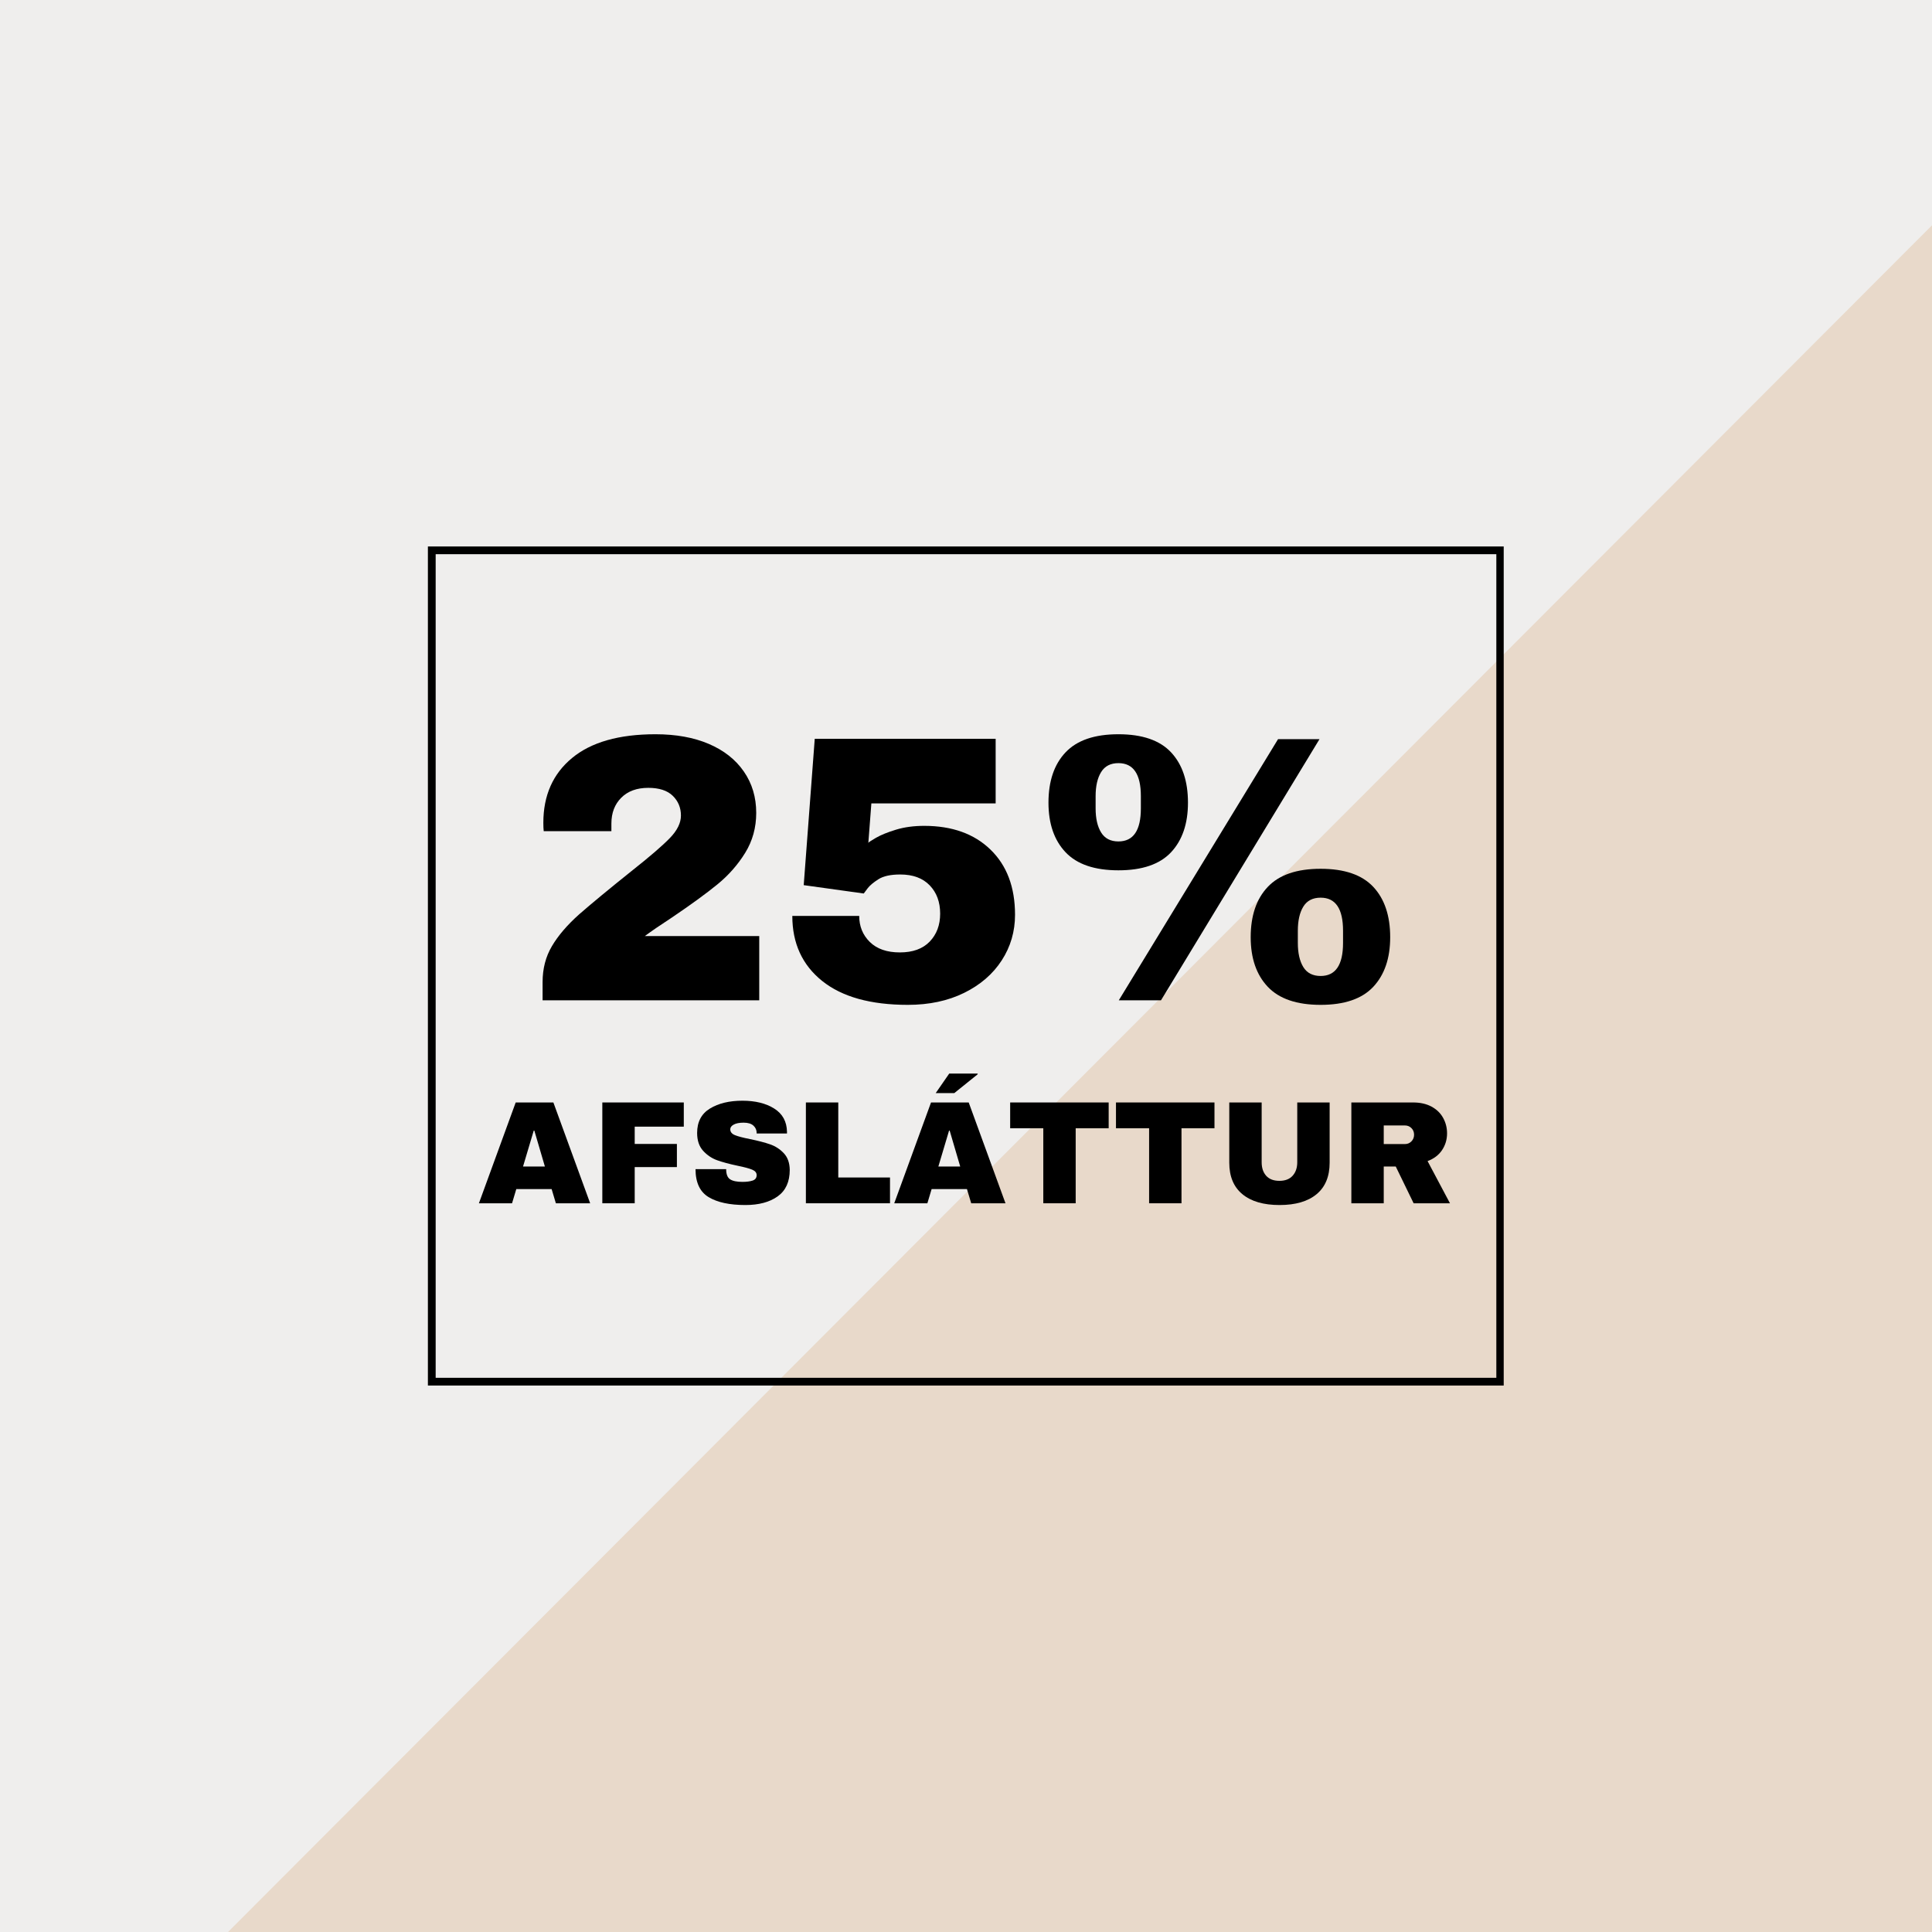 <svg version="1.2" preserveAspectRatio="xMidYMid meet" height="1080" viewBox="0 0 810 810" zoomAndPan="magnify" width="1080" xmlns:xlink="http://www.w3.org/1999/xlink" xmlns="http://www.w3.org/2000/svg"><defs><clipPath id="364a7de228"><path d="M 16.785 78.621 L 810 78.621 L 810 810 L 16.785 810 Z M 16.785 78.621"></path></clipPath><clipPath id="a86a0b682d"><path d="M 825.488 78.945 L 825.488 888.945 L 16.785 888.945 Z M 825.488 78.945"></path></clipPath><clipPath id="376076c342"><path d="M 179.398 229.102 L 630.602 229.102 L 630.602 232.359 L 179.398 232.359 Z M 627.344 232.359 L 630.602 232.359 L 630.602 240.664 L 627.344 240.664 Z M 627.344 240.664 L 630.602 240.664 L 630.602 577.641 L 627.344 577.641 Z M 179.398 232.359 L 182.656 232.359 L 182.656 577.641 L 179.398 577.641 Z M 179.398 577.641 L 630.602 577.641 L 630.602 580.898 L 179.398 580.898 Z M 179.398 577.641"></path></clipPath></defs><g id="3d11abd15c"><rect style="fill:#ffffff;fill-opacity:1;stroke:none;" height="810" y="0" width="810" x="0"></rect><rect style="fill:#efeeed;fill-opacity:1;stroke:none;" height="810" y="0" width="810" x="0"></rect><g clip-path="url(#364a7de228)" clip-rule="nonzero"><g clip-path="url(#a86a0b682d)" clip-rule="nonzero"><path d="M 16.785 888.945 L 16.785 78.621 L 825.488 78.621 L 825.488 888.945 Z M 16.785 888.945" style="stroke:none;fill-rule:nonzero;fill:#e8d9ca;fill-opacity:1;"></path></g></g><g clip-path="url(#376076c342)" clip-rule="nonzero"><path d="M 179.398 229.102 L 630.438 229.102 L 630.438 580.898 L 179.398 580.898 Z M 179.398 229.102" style="stroke:none;fill-rule:nonzero;fill:#000000;fill-opacity:1;"></path></g><g style="fill:#000000;fill-opacity:1;"><g transform="translate(219.674, 419.384)"><path d="M 55.141 -111.547 C 63.742 -111.547 71.207 -110.191 77.531 -107.484 C 83.852 -104.773 88.738 -100.922 92.188 -95.922 C 95.645 -90.93 97.375 -85.145 97.375 -78.562 C 97.375 -72.406 95.832 -66.828 92.75 -61.828 C 89.664 -56.836 85.785 -52.43 81.109 -48.609 C 76.441 -44.785 70.016 -40.109 61.828 -34.578 C 57.266 -31.609 53.547 -29.062 50.672 -26.938 L 98.641 -26.938 L 98.641 0 L 7.812 0 L 7.812 -7.656 C 7.812 -13.281 9.113 -18.297 11.719 -22.703 C 14.32 -27.117 18.117 -31.555 23.109 -36.016 C 28.203 -40.473 35.531 -46.531 45.094 -54.188 C 52.75 -60.238 58.113 -64.859 61.188 -68.047 C 64.27 -71.234 65.812 -74.367 65.812 -77.453 C 65.812 -80.742 64.672 -83.504 62.391 -85.734 C 60.109 -87.961 56.68 -89.078 52.109 -89.078 C 47.328 -89.078 43.555 -87.695 40.797 -84.938 C 38.035 -82.176 36.656 -78.566 36.656 -74.109 L 36.656 -70.922 L 8.281 -70.922 C 8.176 -71.766 8.125 -72.93 8.125 -74.422 C 8.125 -85.891 12.133 -94.941 20.156 -101.578 C 28.176 -108.223 39.836 -111.547 55.141 -111.547 Z M 55.141 -111.547" style="stroke:none"></path></g></g><g style="fill:#000000;fill-opacity:1;"><g transform="translate(325.962, 419.384)"><path d="M 39.359 -82.547 L 38.094 -65.969 C 38.094 -66.188 39.156 -66.906 41.281 -68.125 C 43.406 -69.344 46.219 -70.484 49.719 -71.547 C 53.227 -72.609 57.16 -73.141 61.516 -73.141 C 73.203 -73.141 82.469 -69.816 89.312 -63.172 C 96.164 -56.535 99.594 -47.43 99.594 -35.859 C 99.594 -28.848 97.734 -22.473 94.016 -16.734 C 90.297 -10.992 85.035 -6.453 78.234 -3.109 C 71.441 0.234 63.582 1.906 54.656 1.906 C 39.039 1.906 27.062 -1.438 18.719 -8.125 C 10.383 -14.82 6.219 -23.906 6.219 -35.375 L 34.266 -35.375 C 34.266 -31.02 35.75 -27.379 38.719 -24.453 C 41.695 -21.535 45.895 -20.078 51.312 -20.078 C 56.727 -20.078 60.895 -21.586 63.812 -24.609 C 66.738 -27.641 68.203 -31.547 68.203 -36.328 C 68.203 -41.223 66.738 -45.18 63.812 -48.203 C 60.895 -51.234 56.781 -52.75 51.469 -52.75 C 47.438 -52.75 44.383 -52.082 42.312 -50.75 C 40.238 -49.426 38.75 -48.18 37.844 -47.016 C 36.945 -45.848 36.391 -45.102 36.172 -44.781 L 11 -48.281 L 15.625 -109.641 L 91.469 -109.641 L 91.469 -82.547 Z M 39.359 -82.547" style="stroke:none"></path></g></g><g style="fill:#000000;fill-opacity:1;"><g transform="translate(432.249, 419.384)"><path d="M 36.656 -111.547 C 46.633 -111.547 53.988 -109.02 58.719 -103.969 C 63.445 -98.926 65.812 -91.891 65.812 -82.859 C 65.812 -74.047 63.445 -67.113 58.719 -62.062 C 53.988 -57.02 46.633 -54.5 36.656 -54.5 C 26.664 -54.5 19.281 -57.02 14.5 -62.062 C 9.719 -67.113 7.328 -74.047 7.328 -82.859 C 7.328 -91.891 9.719 -98.926 14.5 -103.969 C 19.281 -109.02 26.664 -111.547 36.656 -111.547 Z M 36.812 0 L 103.578 -109.484 L 120.953 -109.484 L 54.5 0 Z M 36.656 -99.438 C 33.363 -99.438 30.945 -98.188 29.406 -95.688 C 27.863 -93.195 27.094 -89.828 27.094 -85.578 L 27.094 -80.469 C 27.094 -76.227 27.863 -72.859 29.406 -70.359 C 30.945 -67.859 33.363 -66.609 36.656 -66.609 C 42.926 -66.609 46.062 -71.227 46.062 -80.469 L 46.062 -85.578 C 46.062 -94.816 42.926 -99.438 36.656 -99.438 Z M 121.438 -55.141 C 131.414 -55.141 138.77 -52.613 143.5 -47.562 C 148.227 -42.52 150.594 -35.484 150.594 -26.453 C 150.594 -17.641 148.227 -10.707 143.5 -5.656 C 138.77 -0.613 131.414 1.906 121.438 1.906 C 111.445 1.906 104.062 -0.613 99.281 -5.656 C 94.5 -10.707 92.109 -17.641 92.109 -26.453 C 92.109 -35.484 94.5 -42.52 99.281 -47.562 C 104.062 -52.613 111.445 -55.141 121.438 -55.141 Z M 121.438 -43.031 C 118.133 -43.031 115.711 -41.781 114.172 -39.281 C 112.641 -36.781 111.875 -33.406 111.875 -29.156 L 111.875 -24.062 C 111.875 -19.812 112.641 -16.438 114.172 -13.938 C 115.711 -11.445 118.133 -10.203 121.438 -10.203 C 127.695 -10.203 130.828 -14.82 130.828 -24.062 L 130.828 -29.156 C 130.828 -38.406 127.695 -43.031 121.438 -43.031 Z M 121.438 -43.031" style="stroke:none"></path></g></g><g style="fill:#000000;fill-opacity:1;"><g transform="translate(200.178, 504.479)"><path d="M 32.875 0 L 31.094 -5.953 L 16.281 -5.953 L 14.5 0 L 0.609 0 L 16.031 -42.266 L 31.828 -42.266 L 47.25 0 Z M 19.109 -15.422 L 28.266 -15.422 L 23.844 -30.469 L 23.594 -30.469 Z M 19.109 -15.422" style="stroke:none"></path></g></g><g style="fill:#000000;fill-opacity:1;"><g transform="translate(247.98, 504.479)"><path d="M 4.547 -42.266 L 38.703 -42.266 L 38.703 -32.125 L 18.125 -32.125 L 18.125 -24.875 L 35.812 -24.875 L 35.812 -15.172 L 18.125 -15.172 L 18.125 0 L 4.547 0 Z M 4.547 -42.266" style="stroke:none"></path></g></g><g style="fill:#000000;fill-opacity:1;"><g transform="translate(288.963, 504.479)"><path d="M 22.297 -43 C 27.703 -43 32.145 -41.906 35.625 -39.719 C 39.113 -37.531 40.898 -34.285 40.984 -29.984 L 40.984 -29.25 L 28.266 -29.25 L 28.266 -29.484 C 28.266 -30.711 27.812 -31.738 26.906 -32.562 C 26.008 -33.383 24.641 -33.797 22.797 -33.797 C 20.992 -33.797 19.609 -33.523 18.641 -32.984 C 17.68 -32.453 17.203 -31.801 17.203 -31.031 C 17.203 -29.914 17.859 -29.094 19.172 -28.562 C 20.484 -28.031 22.594 -27.477 25.5 -26.906 C 28.895 -26.207 31.688 -25.477 33.875 -24.719 C 36.07 -23.969 37.988 -22.734 39.625 -21.016 C 41.258 -19.297 42.098 -16.957 42.141 -14 C 42.141 -9.008 40.453 -5.305 37.078 -2.891 C 33.703 -0.473 29.188 0.734 23.531 0.734 C 16.938 0.734 11.805 -0.367 8.141 -2.578 C 4.473 -4.785 2.641 -8.695 2.641 -14.312 L 15.484 -14.312 C 15.484 -12.188 16.035 -10.766 17.141 -10.047 C 18.242 -9.328 19.961 -8.969 22.297 -8.969 C 24.016 -8.969 25.438 -9.148 26.562 -9.516 C 27.695 -9.891 28.266 -10.648 28.266 -11.797 C 28.266 -12.816 27.641 -13.582 26.391 -14.094 C 25.141 -14.613 23.102 -15.16 20.281 -15.734 C 16.832 -16.461 13.984 -17.227 11.734 -18.031 C 9.484 -18.832 7.516 -20.156 5.828 -22 C 4.148 -23.844 3.312 -26.336 3.312 -29.484 C 3.312 -34.117 5.102 -37.531 8.688 -39.719 C 12.27 -41.906 16.805 -43 22.297 -43 Z M 22.297 -43" style="stroke:none"></path></g></g><g style="fill:#000000;fill-opacity:1;"><g transform="translate(333.325, 504.479)"><path d="M 4.547 -42.266 L 18.125 -42.266 L 18.125 -10.812 L 39.812 -10.812 L 39.812 0 L 4.547 0 Z M 4.547 -42.266" style="stroke:none"></path></g></g><g style="fill:#000000;fill-opacity:1;"><g transform="translate(374.307, 504.479)"><path d="M 18 -46.203 L 23.656 -54.375 L 35.516 -54.375 L 35.641 -54.125 L 25.797 -46.203 Z M 31.094 -5.953 L 16.281 -5.953 L 14.5 0 L 0.609 0 L 16.031 -42.266 L 31.828 -42.266 L 47.25 0 L 32.875 0 Z M 28.266 -15.422 L 23.844 -30.469 L 23.594 -30.469 L 19.109 -15.422 Z M 28.266 -15.422" style="stroke:none"></path></g></g><g style="fill:#000000;fill-opacity:1;"><g transform="translate(422.11, 504.479)"><path d="M 28.875 -31.453 L 28.875 0 L 15.297 0 L 15.297 -31.453 L 1.406 -31.453 L 1.406 -42.266 L 42.703 -42.266 L 42.703 -31.453 Z M 28.875 -31.453" style="stroke:none"></path></g></g><g style="fill:#000000;fill-opacity:1;"><g transform="translate(466.472, 504.479)"><path d="M 28.875 -31.453 L 28.875 0 L 15.297 0 L 15.297 -31.453 L 1.406 -31.453 L 1.406 -42.266 L 42.703 -42.266 L 42.703 -31.453 Z M 28.875 -31.453" style="stroke:none"></path></g></g><g style="fill:#000000;fill-opacity:1;"><g transform="translate(510.833, 504.479)"><path d="M 46.625 -17.016 C 46.625 -11.242 44.801 -6.844 41.156 -3.812 C 37.508 -0.781 32.332 0.734 25.625 0.734 C 18.906 0.734 13.711 -0.781 10.047 -3.812 C 6.379 -6.844 4.547 -11.242 4.547 -17.016 L 4.547 -42.266 L 18.125 -42.266 L 18.125 -17.203 C 18.125 -14.828 18.758 -12.93 20.031 -11.516 C 21.301 -10.109 23.145 -9.406 25.562 -9.406 C 27.977 -9.406 29.828 -10.117 31.109 -11.547 C 32.398 -12.984 33.047 -14.867 33.047 -17.203 L 33.047 -42.266 L 46.625 -42.266 Z M 46.625 -17.016" style="stroke:none"></path></g></g><g style="fill:#000000;fill-opacity:1;"><g transform="translate(562.015, 504.479)"><path d="M 44.672 -29.312 C 44.672 -26.727 43.973 -24.391 42.578 -22.297 C 41.18 -20.211 39.156 -18.676 36.5 -17.688 L 45.891 0 L 30.656 0 L 23.156 -15.422 L 18.125 -15.422 L 18.125 0 L 4.547 0 L 4.547 -42.266 L 30.406 -42.266 C 33.438 -42.266 36.023 -41.68 38.172 -40.516 C 40.328 -39.348 41.945 -37.77 43.031 -35.781 C 44.125 -33.801 44.672 -31.645 44.672 -29.312 Z M 30.844 -28.75 C 30.844 -29.852 30.473 -30.773 29.734 -31.516 C 28.992 -32.254 28.094 -32.625 27.031 -32.625 L 18.125 -32.625 L 18.125 -24.828 L 27.031 -24.828 C 28.094 -24.828 28.992 -25.203 29.734 -25.953 C 30.473 -26.711 30.844 -27.645 30.844 -28.75 Z M 30.844 -28.75" style="stroke:none"></path></g></g></g></svg>